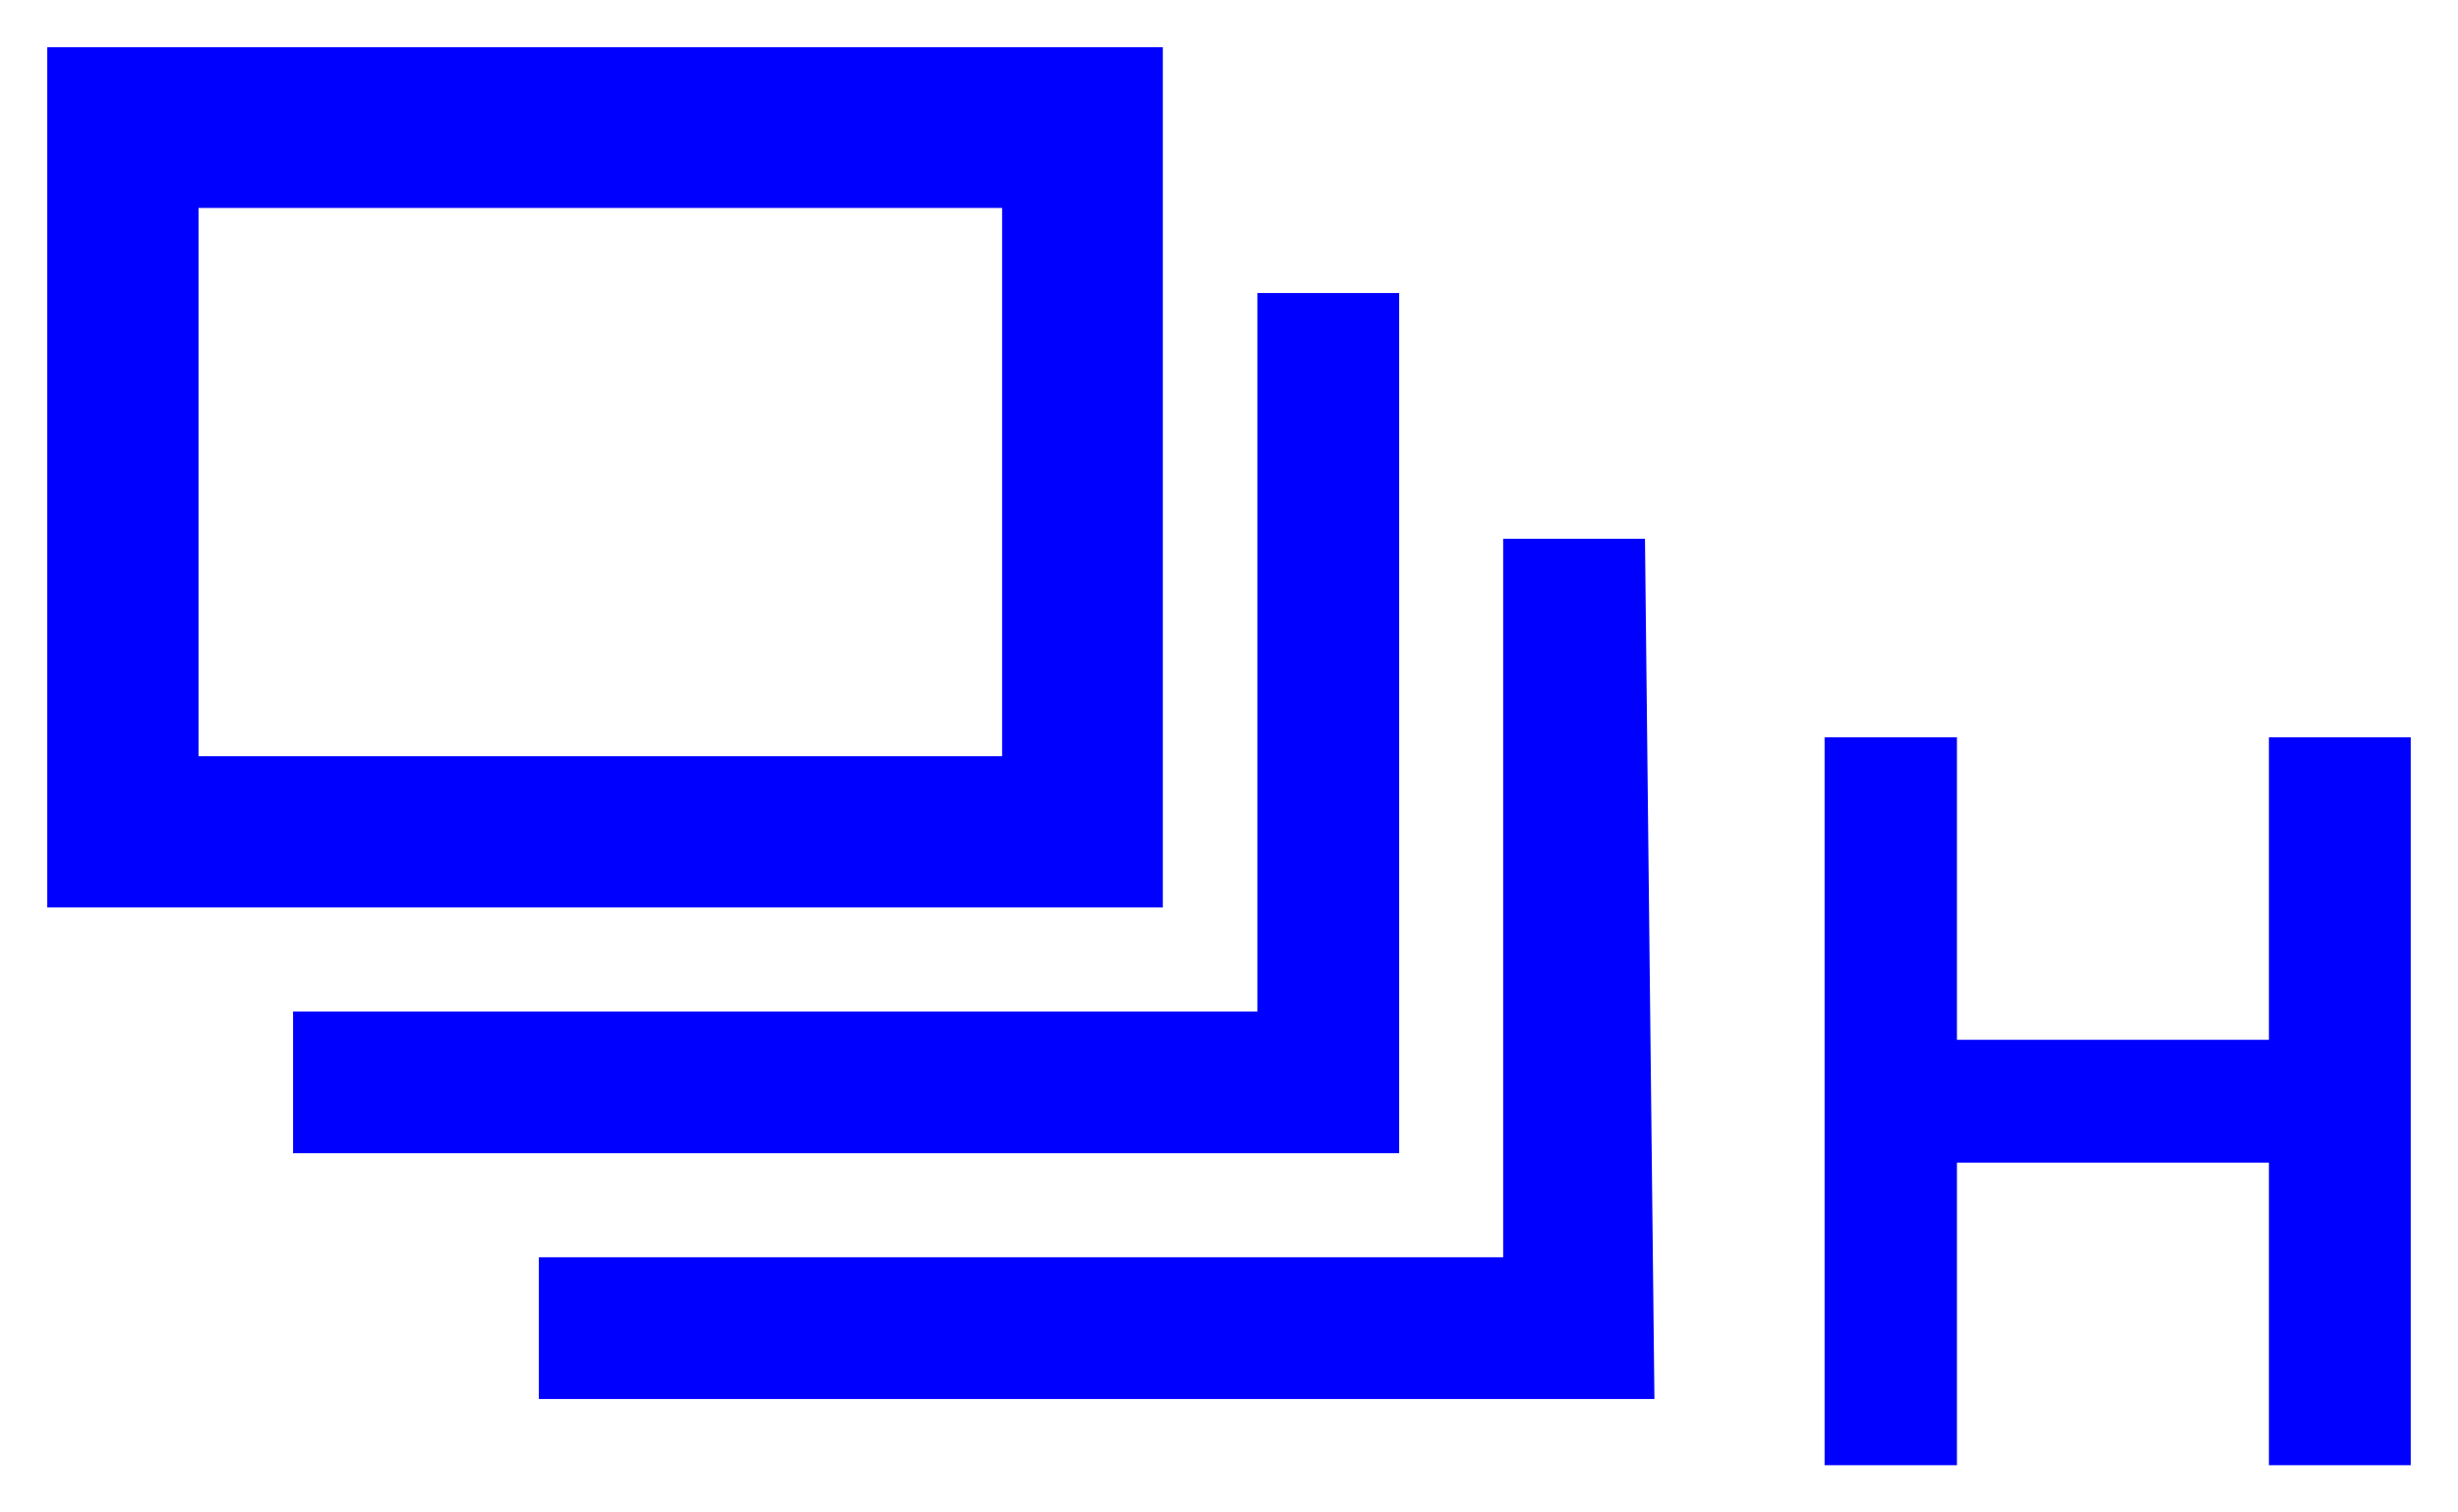 <?xml version="1.0" encoding="utf-8"?>
<!-- Generator: Adobe Illustrator 23.0.3, SVG Export Plug-In . SVG Version: 6.00 Build 0)  -->
<svg version="1.1" id="レイヤー_1" xmlns="http://www.w3.org/2000/svg" xmlns:xlink="http://www.w3.org/1999/xlink" x="0px"
	 y="0px" width="26px" height="16px" viewBox="0 0 26 16" style="enable-background:new 0 0 26 16;" xml:space="preserve">
<style type="text/css">
	.st0{fill:#0000FF;}
	.st1{fill:none;}
</style>
<title>icon_shooting-high2</title>
<path class="st0" d="M12.2,9.6H0.5V0.5h11.8V9.6z M10.6,7.9V2.2H2.1v5.8H10.6z M14.8,12.2H3.1v-1.5h10.2V3.1h1.5
	C14.8,3.1,14.8,12.2,14.8,12.2z M17.5,14.8H5.7v-1.5h10.2V5.7h1.5L17.5,14.8L17.5,14.8z M25.5,15.5h-1.5v-3.2h-3.3v3.2h-1.4V7.8h1.4
	V11h3.3V7.8h1.5C25.5,7.8,25.5,15.5,25.5,15.5z"/>
<rect y="0" class="st1" width="26" height="16"/>
</svg>
